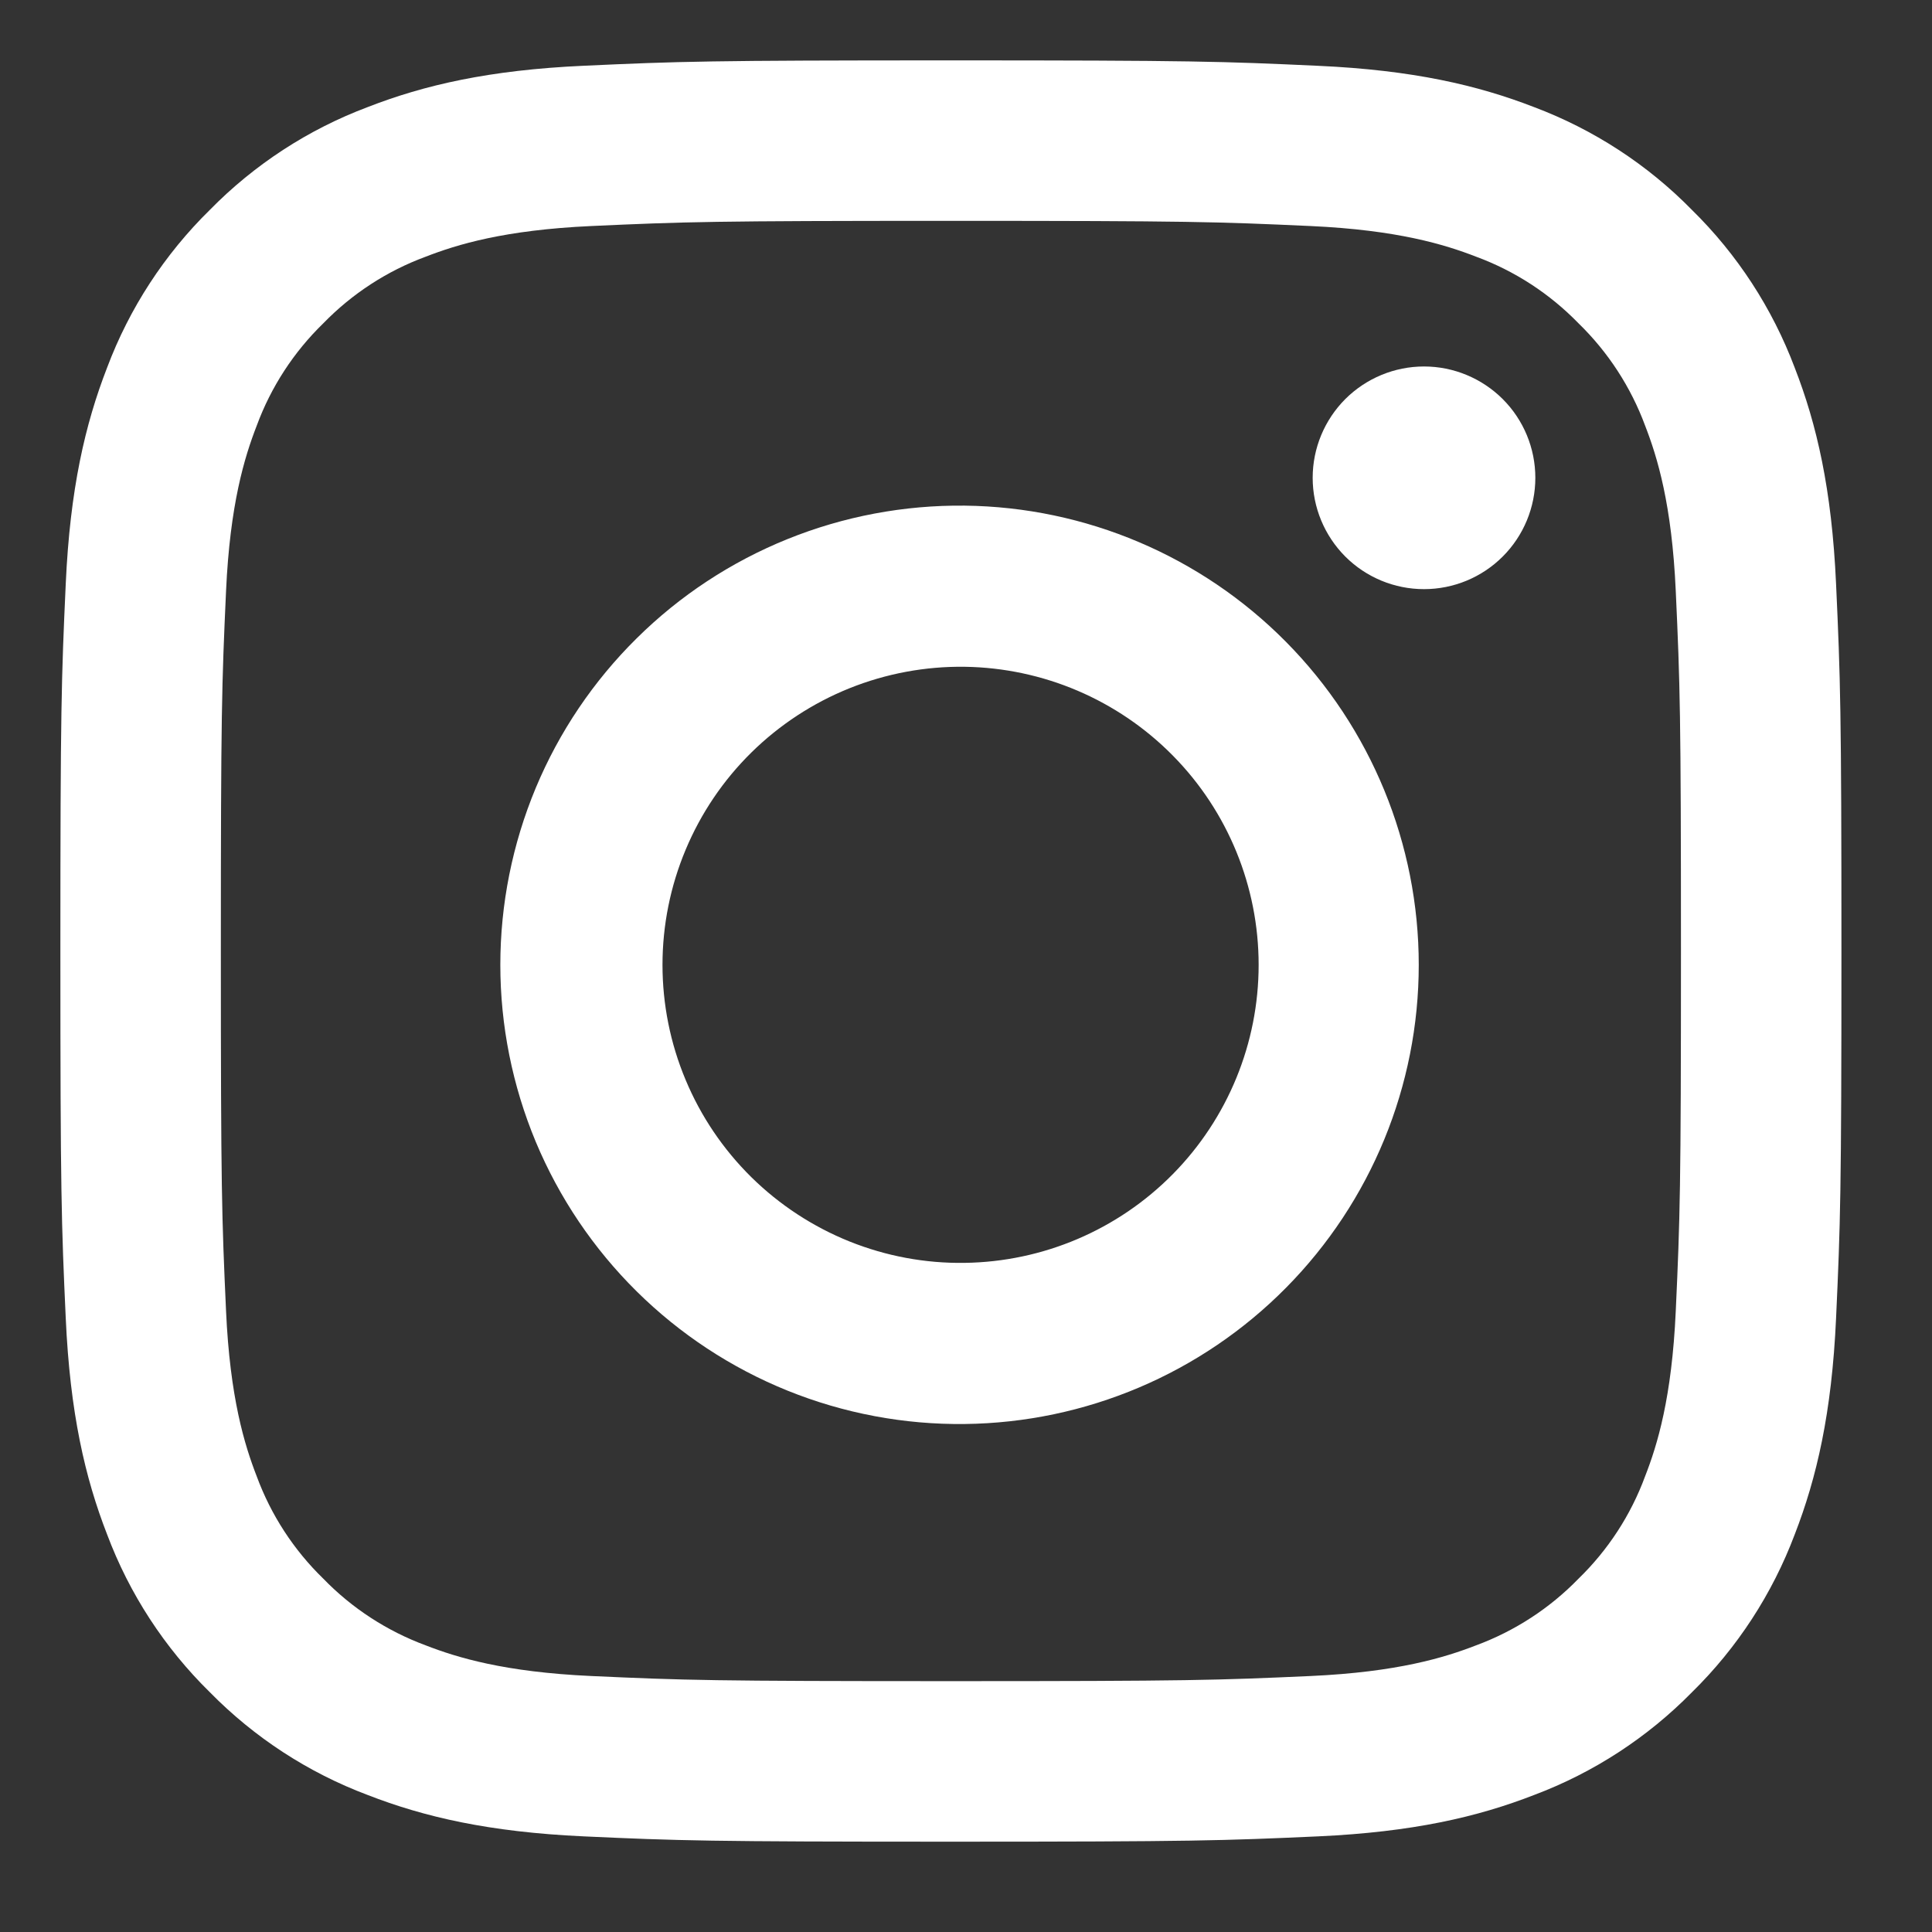 <svg width="32" height="32" viewBox="0 0 32 32" fill="none" xmlns="http://www.w3.org/2000/svg">
<rect x="0" y="0" width="32" height="32" fill="#333333" stroke="none"/>
<path fill-rule="evenodd" clip-rule="evenodd" d="M15.75 1C11.744 1 11.242 1.017 9.669 1.089C8.099 1.16 7.026 1.409 6.089 1.774C5.105 2.144 4.213 2.725 3.476 3.476C2.725 4.213 2.144 5.105 1.774 6.089C1.41 7.027 1.16 8.099 1.089 9.669C1.017 11.244 1 11.746 1 15.753C1 19.759 1.017 20.262 1.089 21.835C1.16 23.405 1.409 24.477 1.774 25.415C2.144 26.4 2.725 27.292 3.476 28.029C4.213 28.779 5.104 29.36 6.088 29.73C7.026 30.095 8.098 30.344 9.668 30.416C11.242 30.488 11.744 30.504 15.75 30.504C19.756 30.504 20.258 30.487 21.831 30.416C23.401 30.344 24.474 30.095 25.411 29.73C26.395 29.36 27.287 28.779 28.024 28.029C28.775 27.292 29.355 26.4 29.726 25.416C30.09 24.477 30.34 23.405 30.411 21.835C30.483 20.262 30.5 19.759 30.5 15.753C30.5 11.746 30.483 11.244 30.411 9.671C30.34 8.101 30.091 7.028 29.726 6.09C29.355 5.106 28.775 4.214 28.024 3.477C27.288 2.726 26.396 2.146 25.412 1.775C24.474 1.411 23.402 1.161 21.832 1.09C20.257 1.017 19.755 1 15.75 1ZM15.75 3.658C19.688 3.658 20.155 3.673 21.71 3.744C23.148 3.81 23.93 4.05 24.45 4.252C25.09 4.488 25.669 4.865 26.145 5.355C26.635 5.831 27.012 6.411 27.249 7.052C27.451 7.572 27.691 8.352 27.756 9.791C27.827 11.346 27.842 11.813 27.842 15.751C27.842 19.691 27.827 20.157 27.756 21.713C27.691 23.151 27.451 23.933 27.248 24.452C27.012 25.093 26.635 25.672 26.145 26.148C25.669 26.638 25.09 27.015 24.449 27.252C23.929 27.454 23.149 27.694 21.71 27.76C20.155 27.83 19.689 27.845 15.75 27.845C11.811 27.845 11.345 27.831 9.79 27.76C8.352 27.694 7.57 27.454 7.05 27.252C6.41 27.015 5.83 26.638 5.355 26.148C4.865 25.672 4.488 25.093 4.252 24.452C4.05 23.932 3.809 23.151 3.744 21.712C3.673 20.157 3.658 19.691 3.658 15.752C3.658 11.812 3.673 11.346 3.744 9.791C3.809 8.352 4.05 7.571 4.252 7.051C4.488 6.41 4.865 5.831 5.355 5.355C5.831 4.865 6.41 4.488 7.05 4.252C7.57 4.05 8.35 3.81 9.789 3.744C11.344 3.673 11.811 3.658 15.749 3.658" fill="white"/>
<path fill-rule="evenodd" clip-rule="evenodd" d="M15.98 20.917C15.326 20.927 14.677 20.806 14.069 20.562C13.463 20.318 12.91 19.956 12.444 19.497C11.978 19.037 11.608 18.49 11.356 17.886C11.103 17.283 10.973 16.635 10.973 15.981C10.973 15.327 11.103 14.679 11.356 14.075C11.608 13.472 11.978 12.924 12.444 12.465C12.91 12.006 13.463 11.644 14.069 11.4C14.677 11.156 15.326 11.035 15.98 11.044C17.277 11.063 18.515 11.591 19.426 12.515C20.337 13.438 20.847 14.684 20.847 15.981C20.847 17.278 20.337 18.523 19.426 19.447C18.515 20.371 17.277 20.899 15.98 20.917ZM15.98 8.375C14.974 8.364 13.976 8.552 13.043 8.929C12.11 9.306 11.261 9.864 10.546 10.572C9.83 11.279 9.262 12.121 8.874 13.05C8.487 13.979 8.287 14.975 8.287 15.981C8.287 16.987 8.487 17.983 8.874 18.912C9.262 19.84 9.83 20.682 10.546 21.39C11.261 22.097 12.11 22.656 13.043 23.033C13.976 23.41 14.974 23.598 15.98 23.586C17.982 23.563 19.895 22.752 21.302 21.328C22.71 19.904 23.499 17.983 23.499 15.981C23.499 13.979 22.71 12.057 21.302 10.633C19.895 9.21 17.982 8.398 15.98 8.375ZM25.43 7.914C25.43 8.403 25.236 8.872 24.89 9.218C24.544 9.564 24.075 9.758 23.586 9.758C23.097 9.758 22.628 9.564 22.282 9.218C21.937 8.872 21.742 8.403 21.742 7.914C21.742 7.425 21.937 6.956 22.282 6.61C22.628 6.265 23.097 6.07 23.586 6.07C24.075 6.07 24.544 6.265 24.89 6.61C25.236 6.956 25.43 7.425 25.43 7.914Z" fill="white"/>
</svg>
